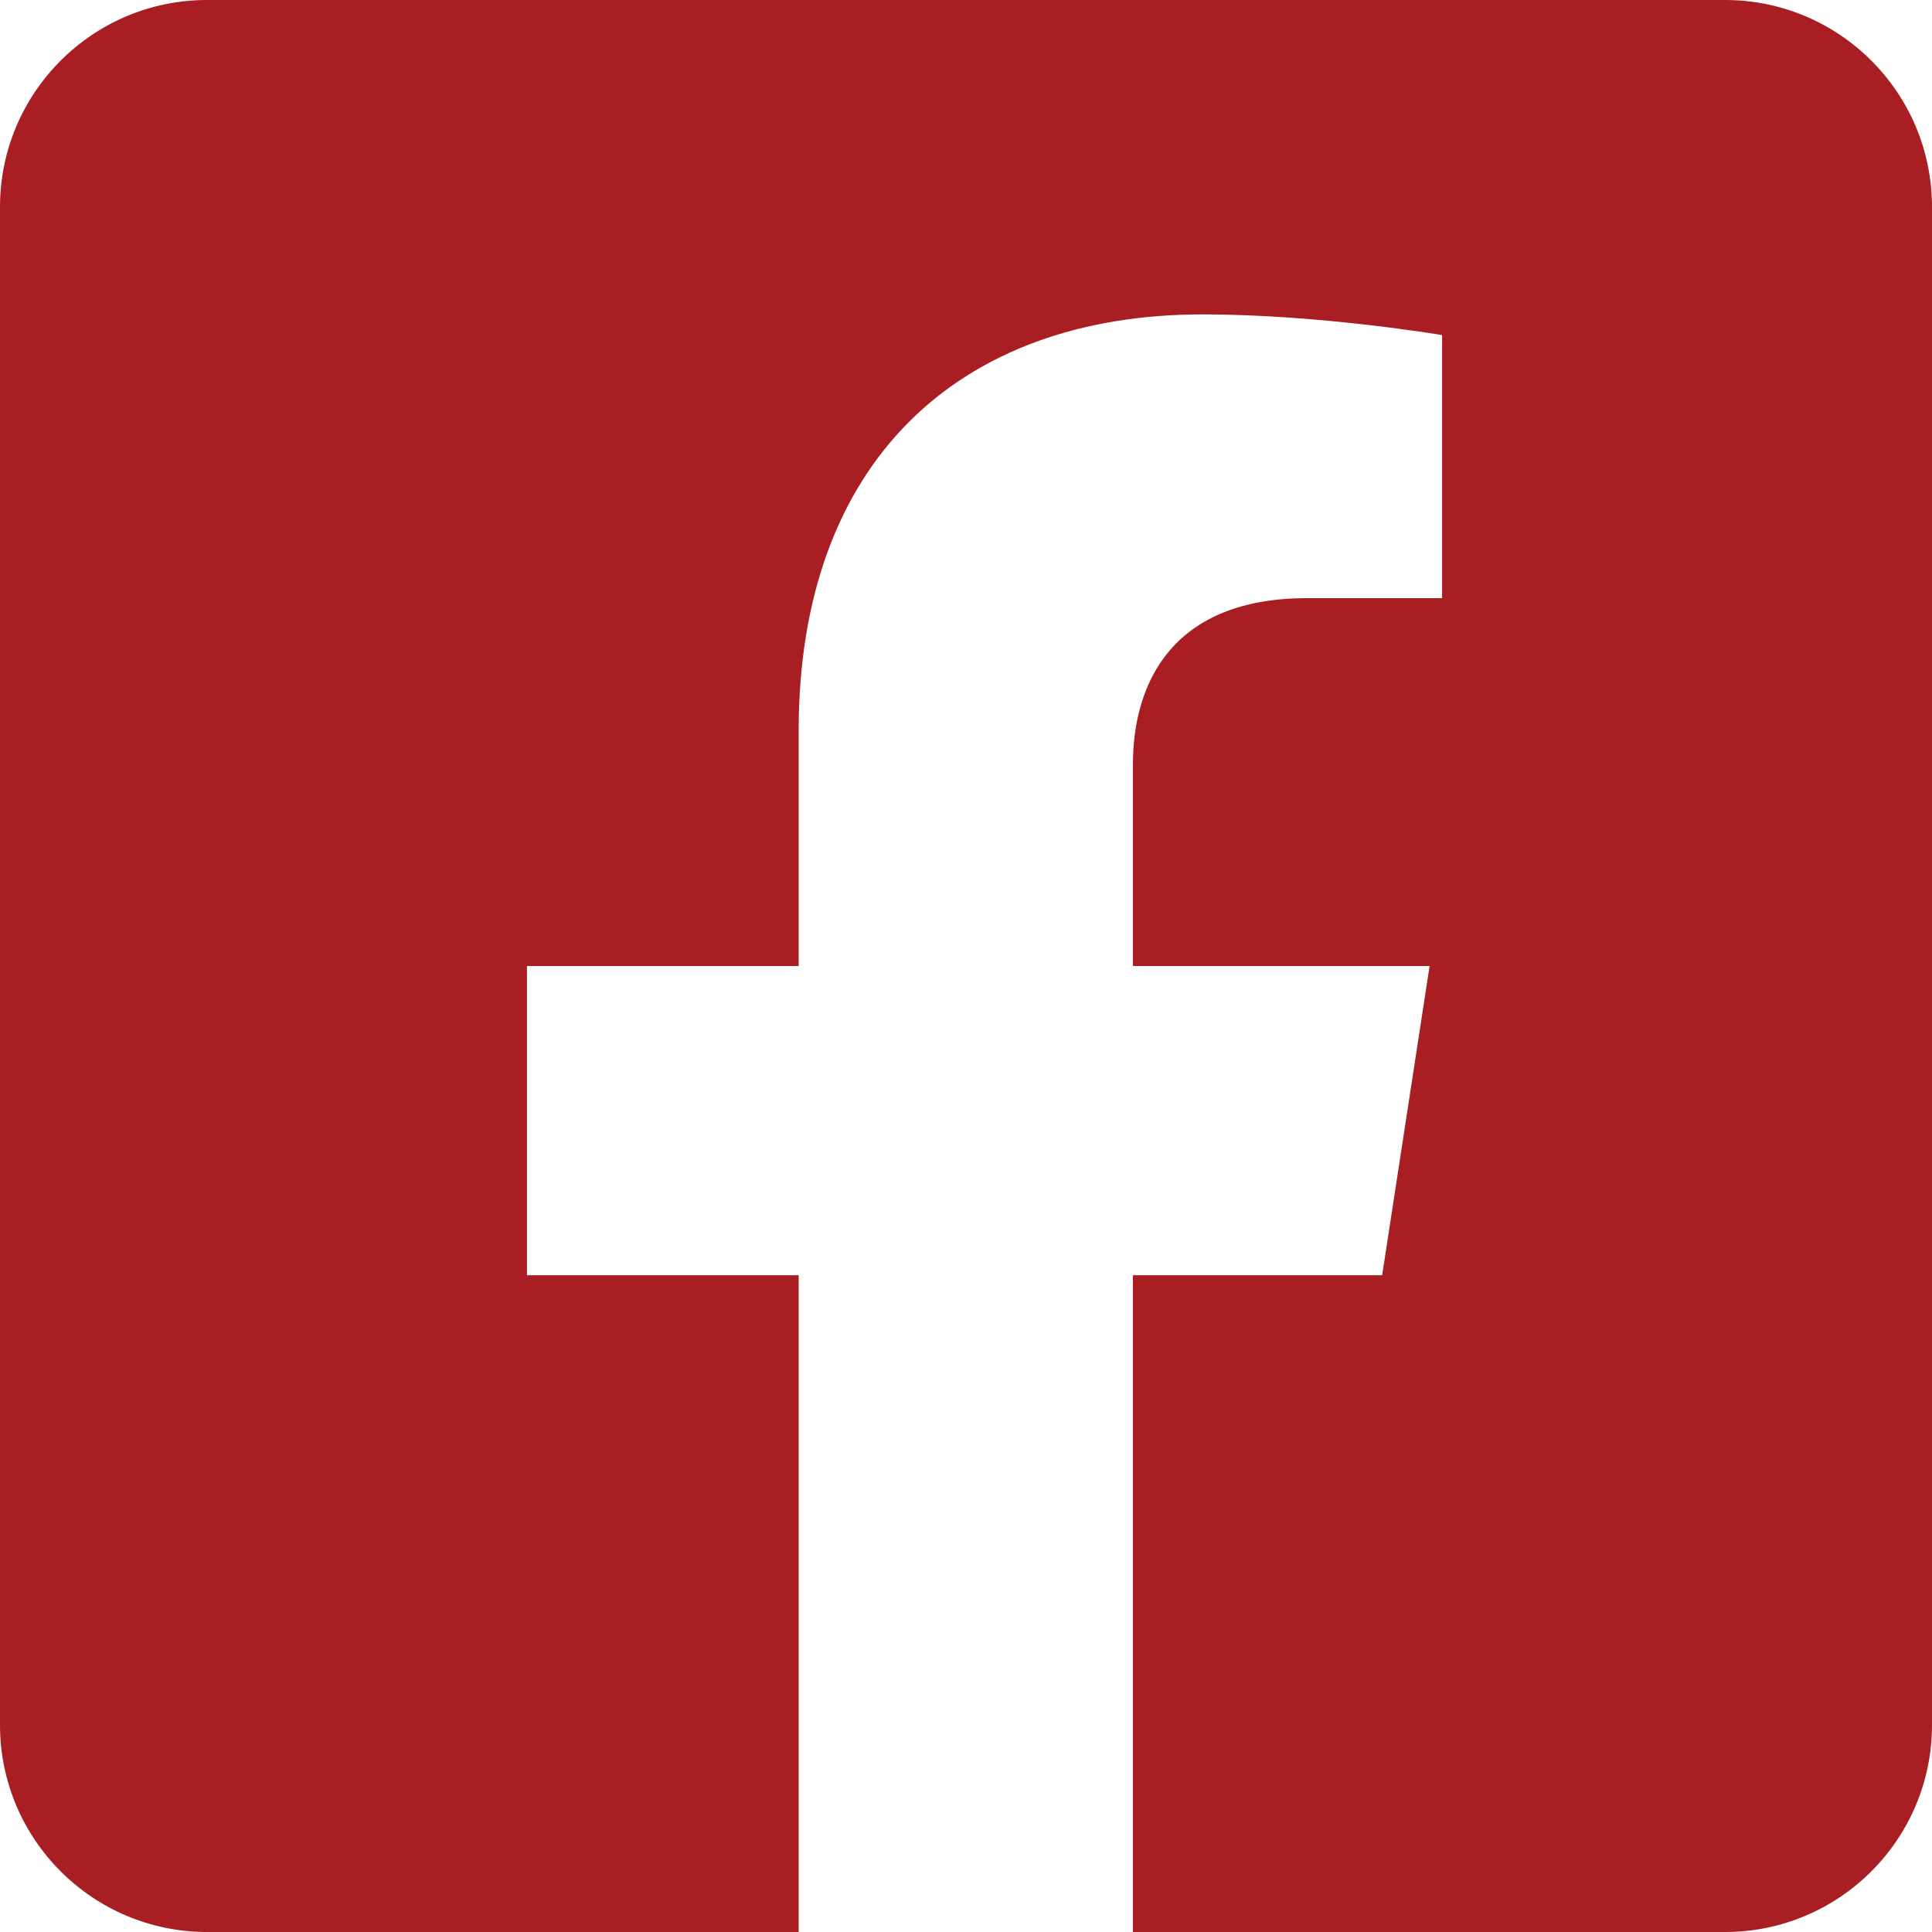 <svg id="Layer_1" xmlns="http://www.w3.org/2000/svg" viewBox="0 0 448 448"><style>.st0{fill:#a91e22}</style><path class="st0" d="M400 0H48C21.5 0 0 21.5 0 48v352c0 26.5 21.5 48 48 48h137.2V295.7h-63V224h63v-54.6c0-62.2 37-96.5 93.7-96.5 27.1 0 55.5 4.8 55.5 4.8v61h-31.3c-30.8 0-40.4 19.1-40.4 38.7V224h68.8l-11 71.7h-57.8V448H400c26.5 0 48-21.5 48-48V48c0-26.5-21.5-48-48-48z"/></svg>